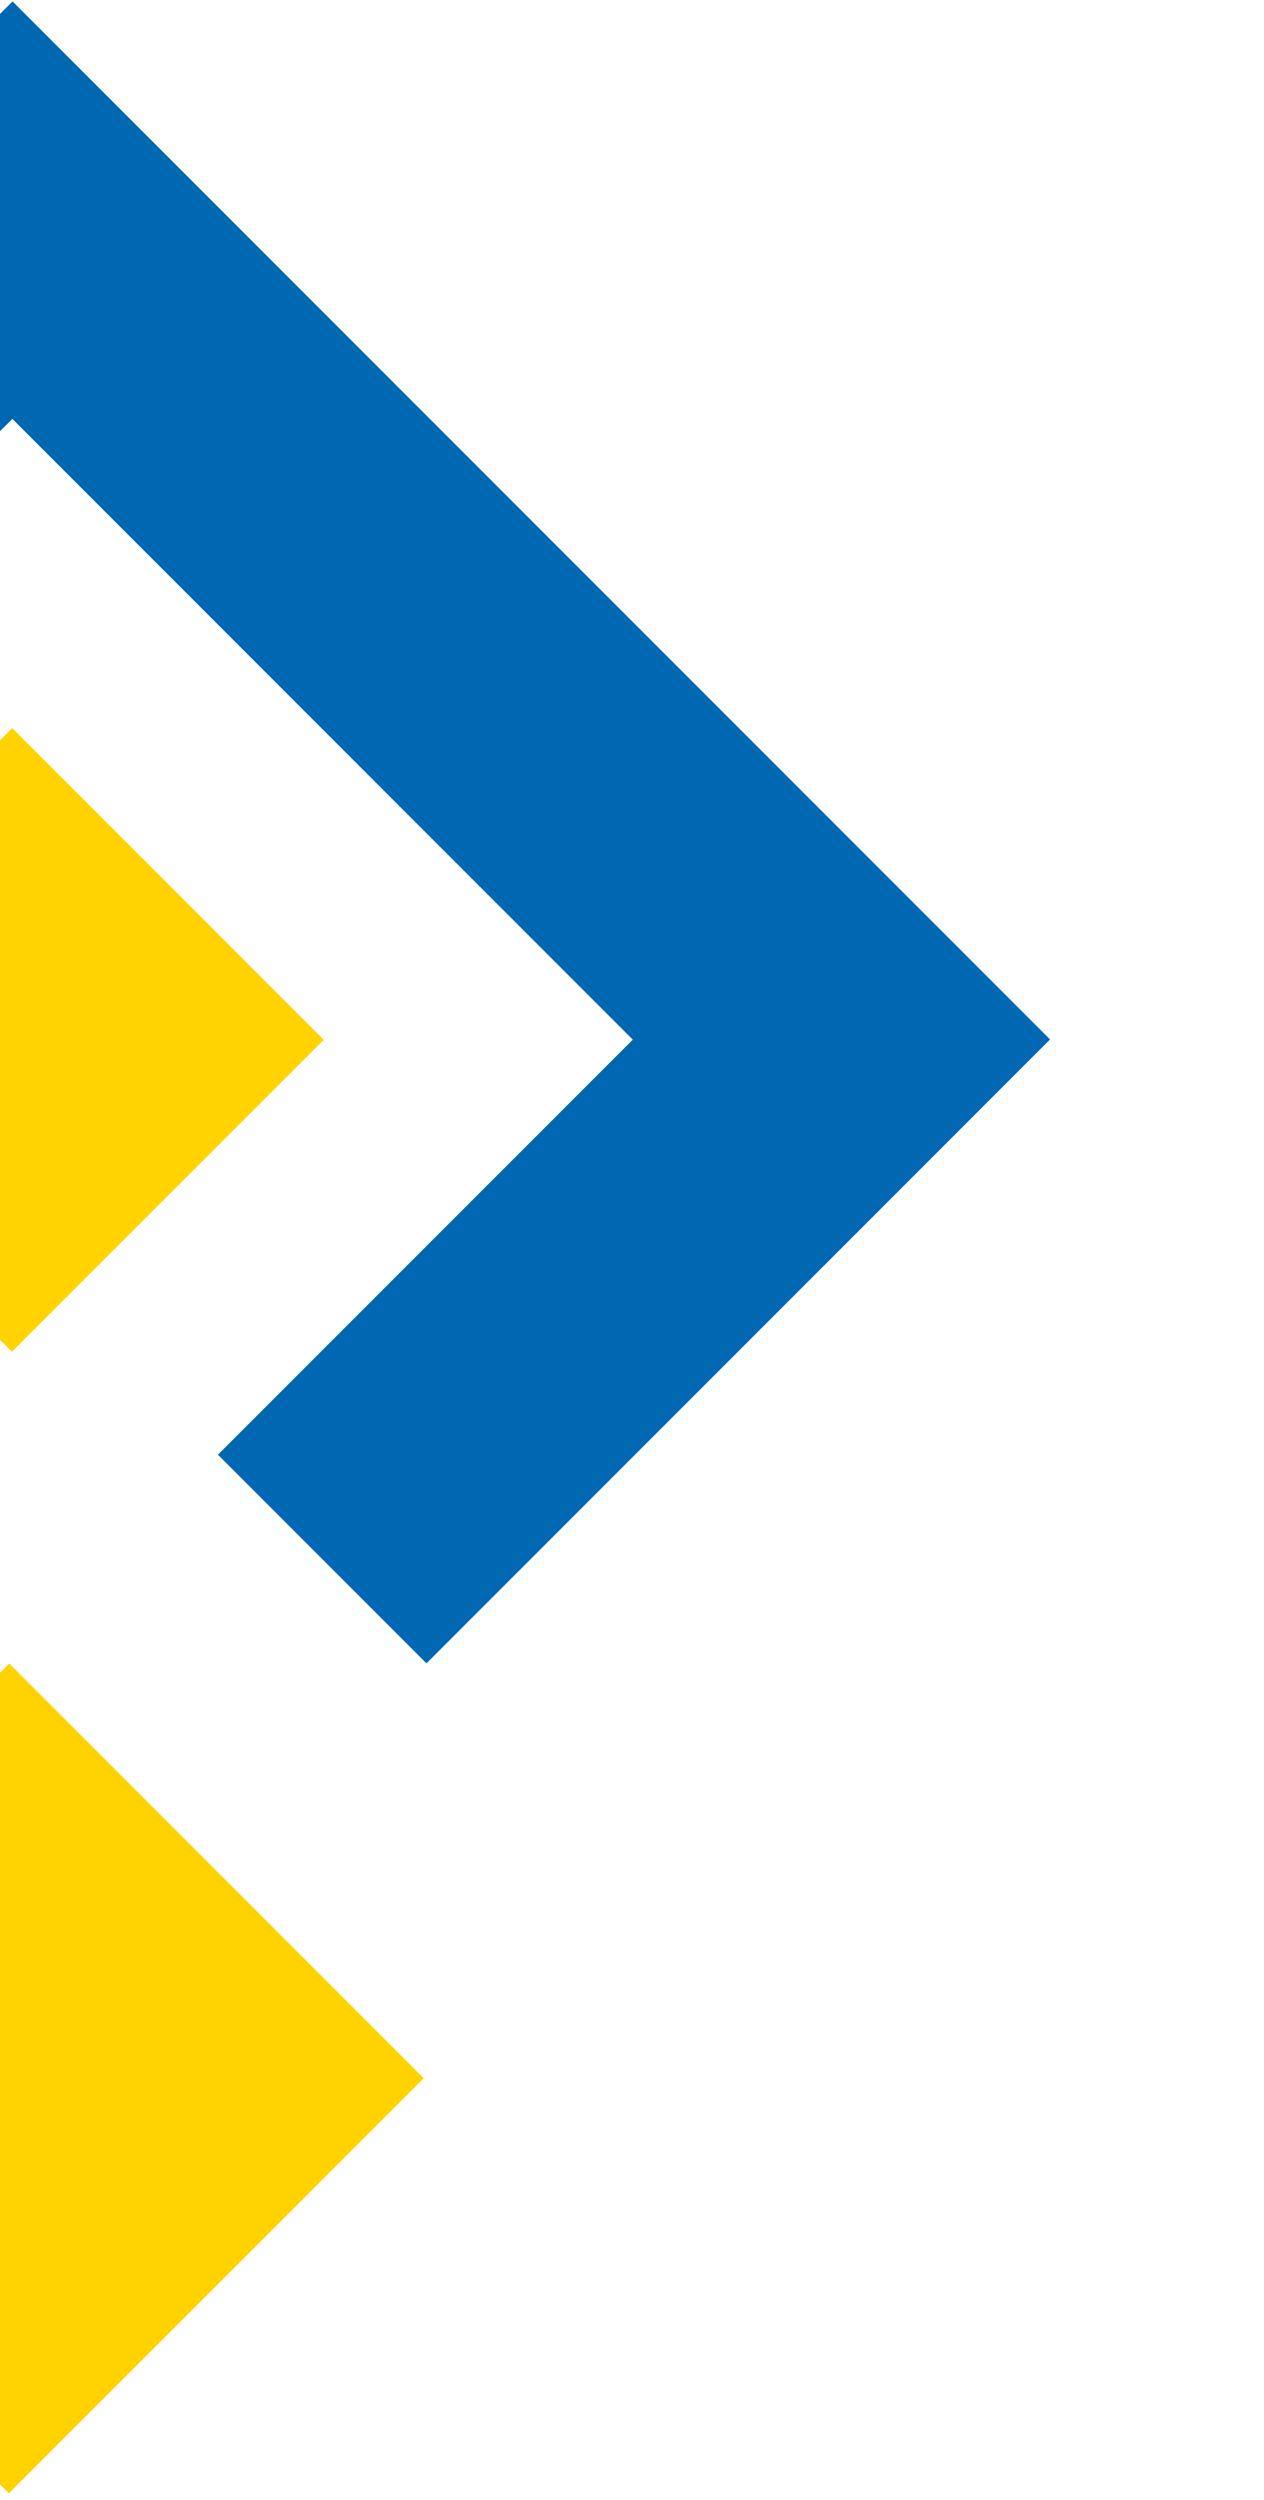 <svg width="86" height="170" viewBox="0 0 86 170" fill="none" xmlns="http://www.w3.org/2000/svg">
<path d="M-69.799 70.748L-27.41 113.136L-13.21 98.936L-41.411 70.735L0.84 28.484L43.054 70.698L14.828 98.923L29.016 113.111L71.443 70.685L0.853 0.095" fill="#0067B2"/>
<path d="M0.627 113.124L-27.599 141.35L0.602 169.55L28.828 141.325L0.627 113.124Z" fill="#FFD200"/>
<path d="M0.83 49.512L-20.383 70.725L0.811 91.92L22.024 70.707L0.83 49.512Z" fill="#FFD200"/>
</svg>
